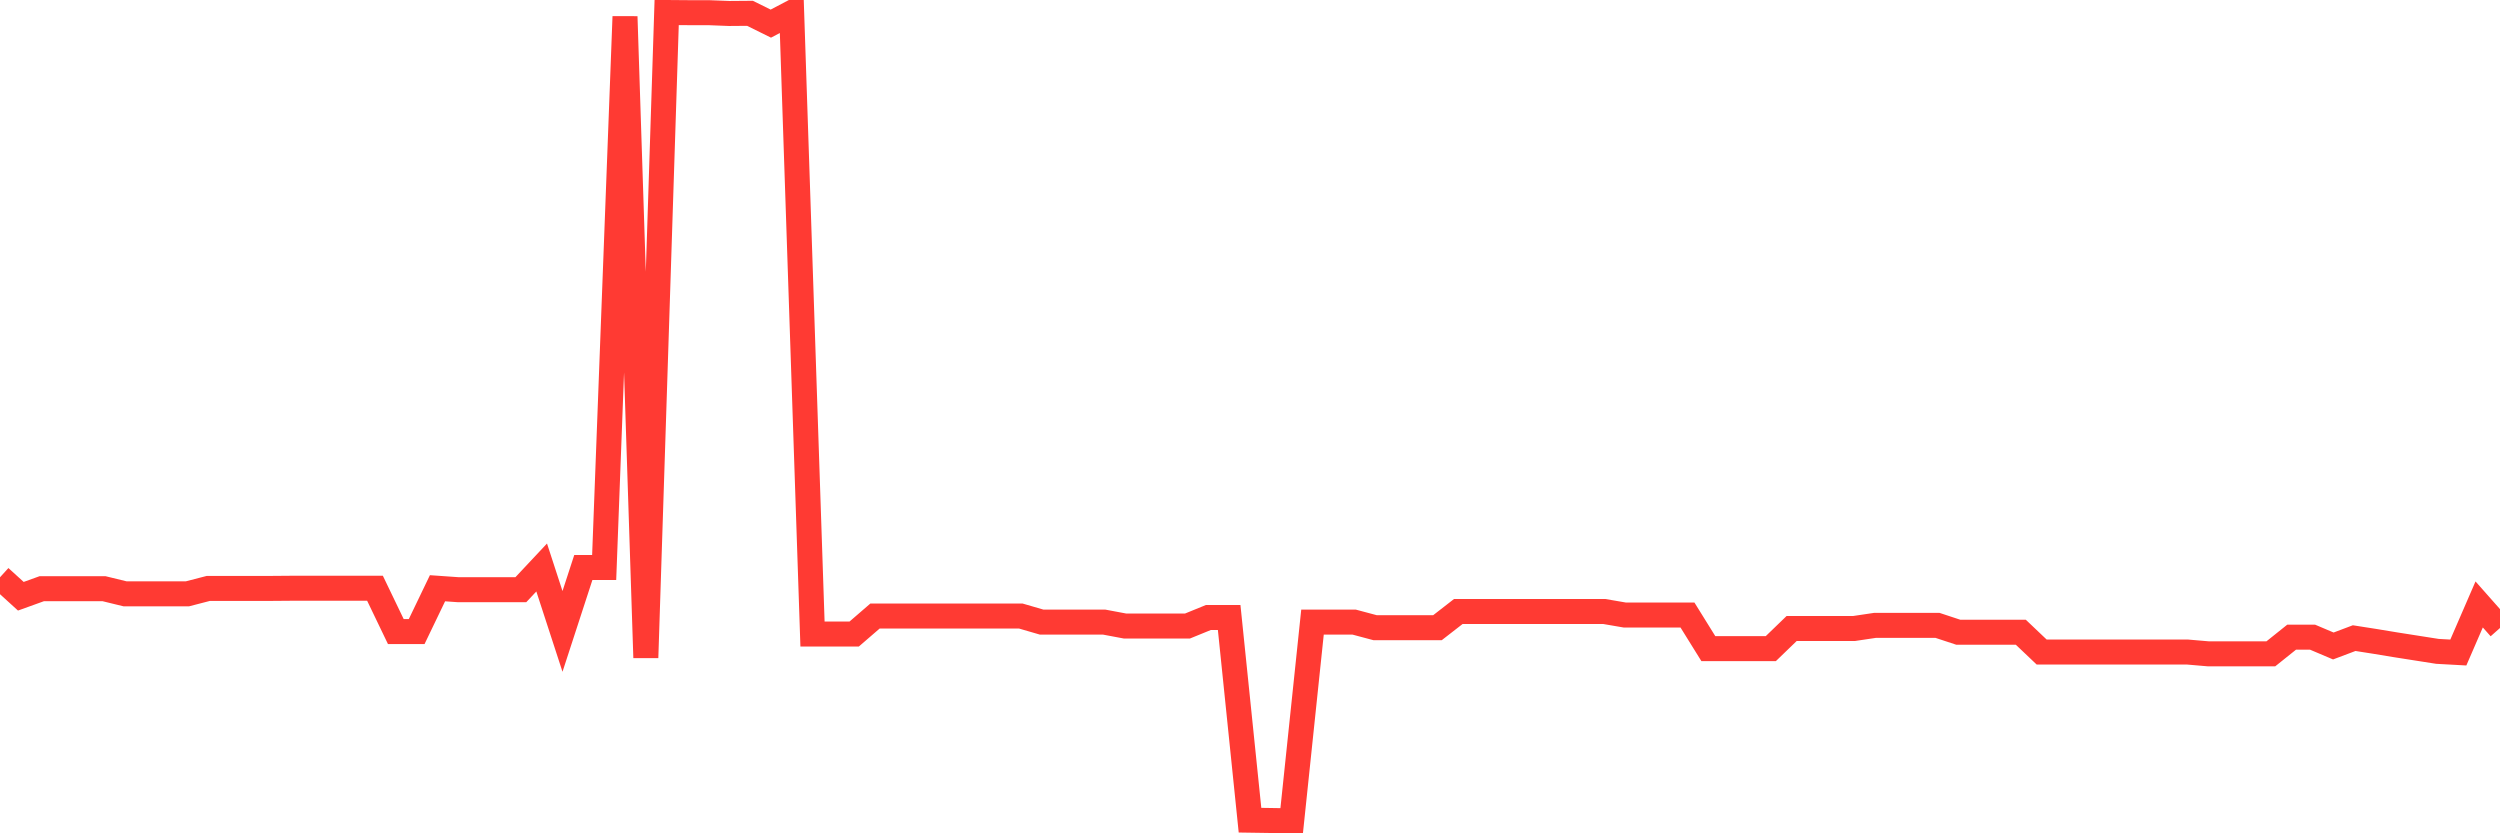 <svg
  xmlns="http://www.w3.org/2000/svg"
  xmlns:xlink="http://www.w3.org/1999/xlink"
  width="120"
  height="40"
  viewBox="0 0 120 40"
  preserveAspectRatio="none"
>
  <polyline
    points="0,27.71 1,28.62 2,28.259 3,28.259 4,28.259 5,28.259 6,28.503 7,28.503 8,28.503 9,28.503 10,28.244 11,28.244 12,28.244 13,28.244 14,28.236 15,28.236 16,28.236 17,28.236 18,28.236 19,30.316 20,30.316 21,28.236 22,28.306 23,28.306 24,28.306 25,28.306 26,27.239 27,30.308 28,27.239 29,27.239 30,0.796 31,31.572 32,0.6 33,0.608 34,0.608 35,0.647 36,0.639 37,1.134 38,0.608 39,30.434 40,30.434 41,30.434 42,29.57 43,29.57 44,29.57 45,29.57 46,29.57 47,29.57 48,29.57 49,29.57 50,29.861 51,29.861 52,29.861 53,29.861 54,30.049 55,30.049 56,30.049 57,30.049 58,29.641 59,29.641 60,39.369 61,39.384 62,39.4 63,29.861 64,29.861 65,29.861 66,30.128 67,30.128 68,30.128 69,30.128 70,29.351 71,29.351 72,29.351 73,29.351 74,29.351 75,29.351 76,29.351 77,29.351 78,29.523 79,29.523 80,29.523 81,29.523 82,31.133 83,31.133 84,31.133 85,31.133 86,30.167 87,30.167 88,30.167 89,30.167 90,30.018 91,30.018 92,30.018 93,30.018 94,30.348 95,30.348 96,30.348 97,30.348 98,31.298 99,31.298 100,31.298 101,31.298 102,31.298 103,31.298 104,31.298 105,31.298 106,31.384 107,31.384 108,31.384 109,31.384 110,30.583 111,30.583 112,31.007 113,30.63 114,30.787 115,30.952 116,31.109 117,31.266 118,31.321 119,29.013 120,30.144"
    fill="none"
    stroke="#ff3a33"
    stroke-width="1.2"
  >
  </polyline>
</svg>